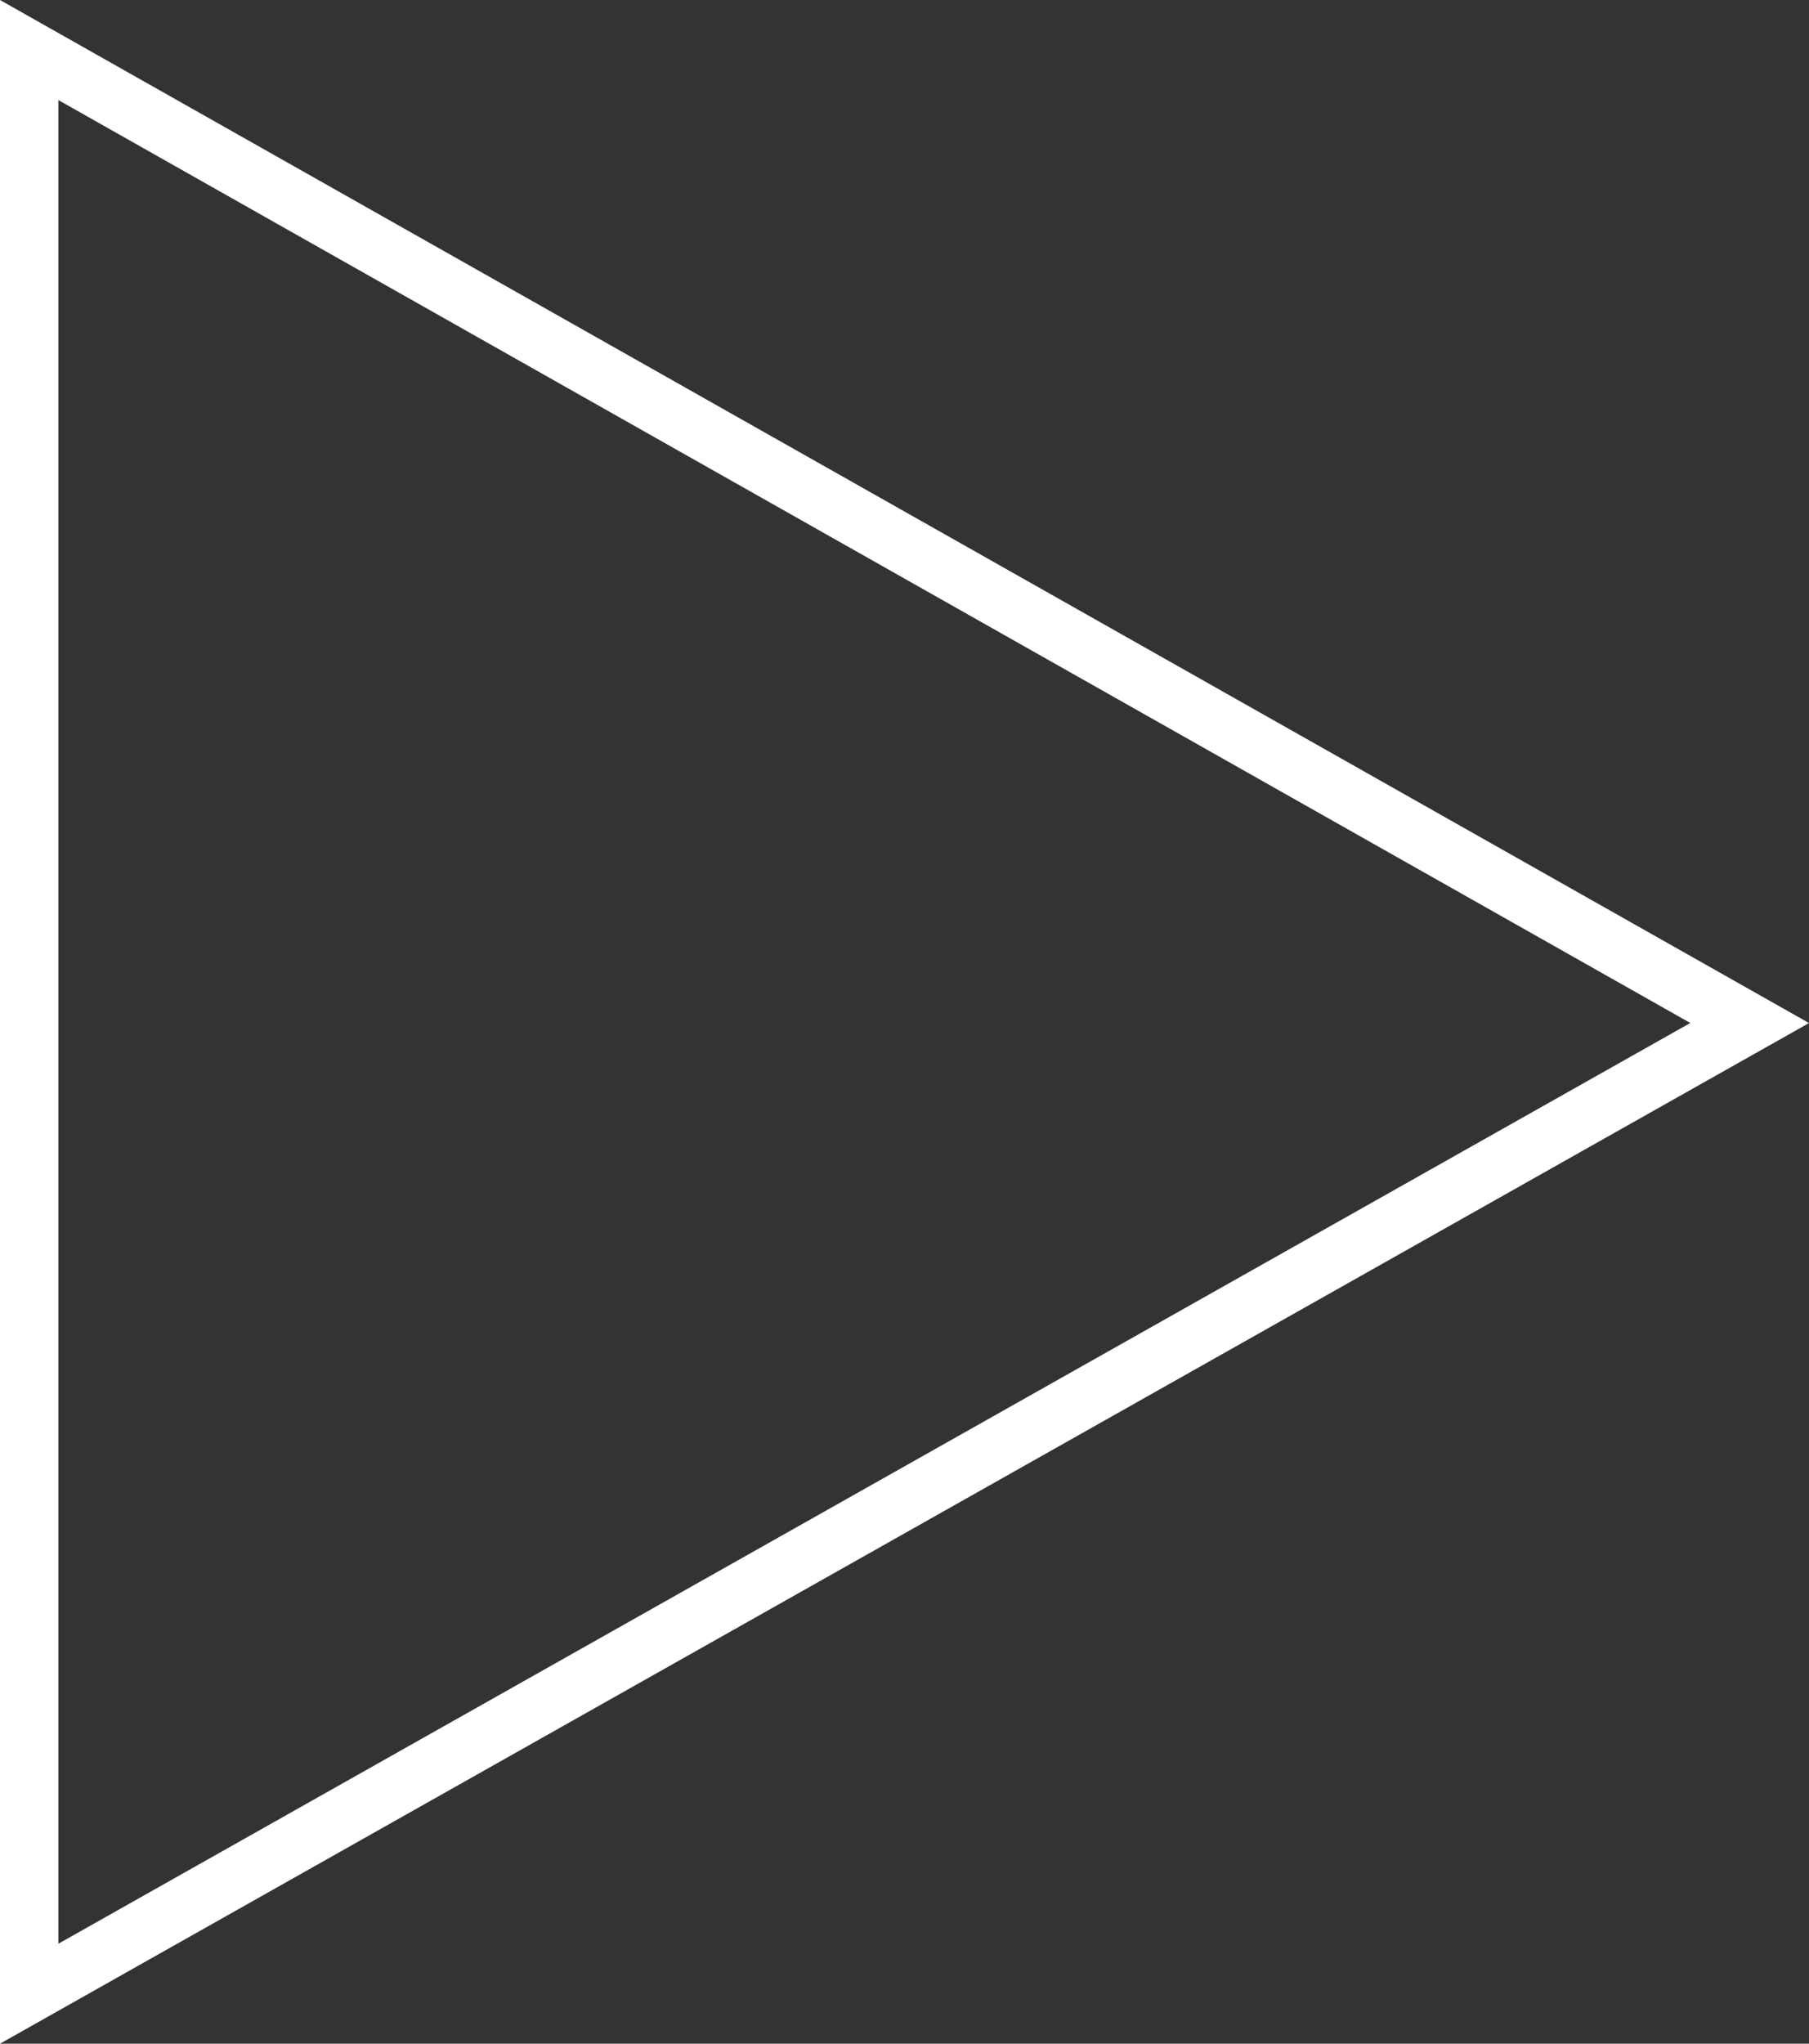 <?xml version="1.0" encoding="UTF-8"?> <svg xmlns="http://www.w3.org/2000/svg" width="31" height="35" viewBox="0 0 31 35" fill="none"><rect x="0" y="0" width="31" height="35" fill="#333333" stroke="none"/> <path d="M0.5 0.857L29.983 17.52L0.5 34.144V0.857Z" stroke="white"></path> </svg> 